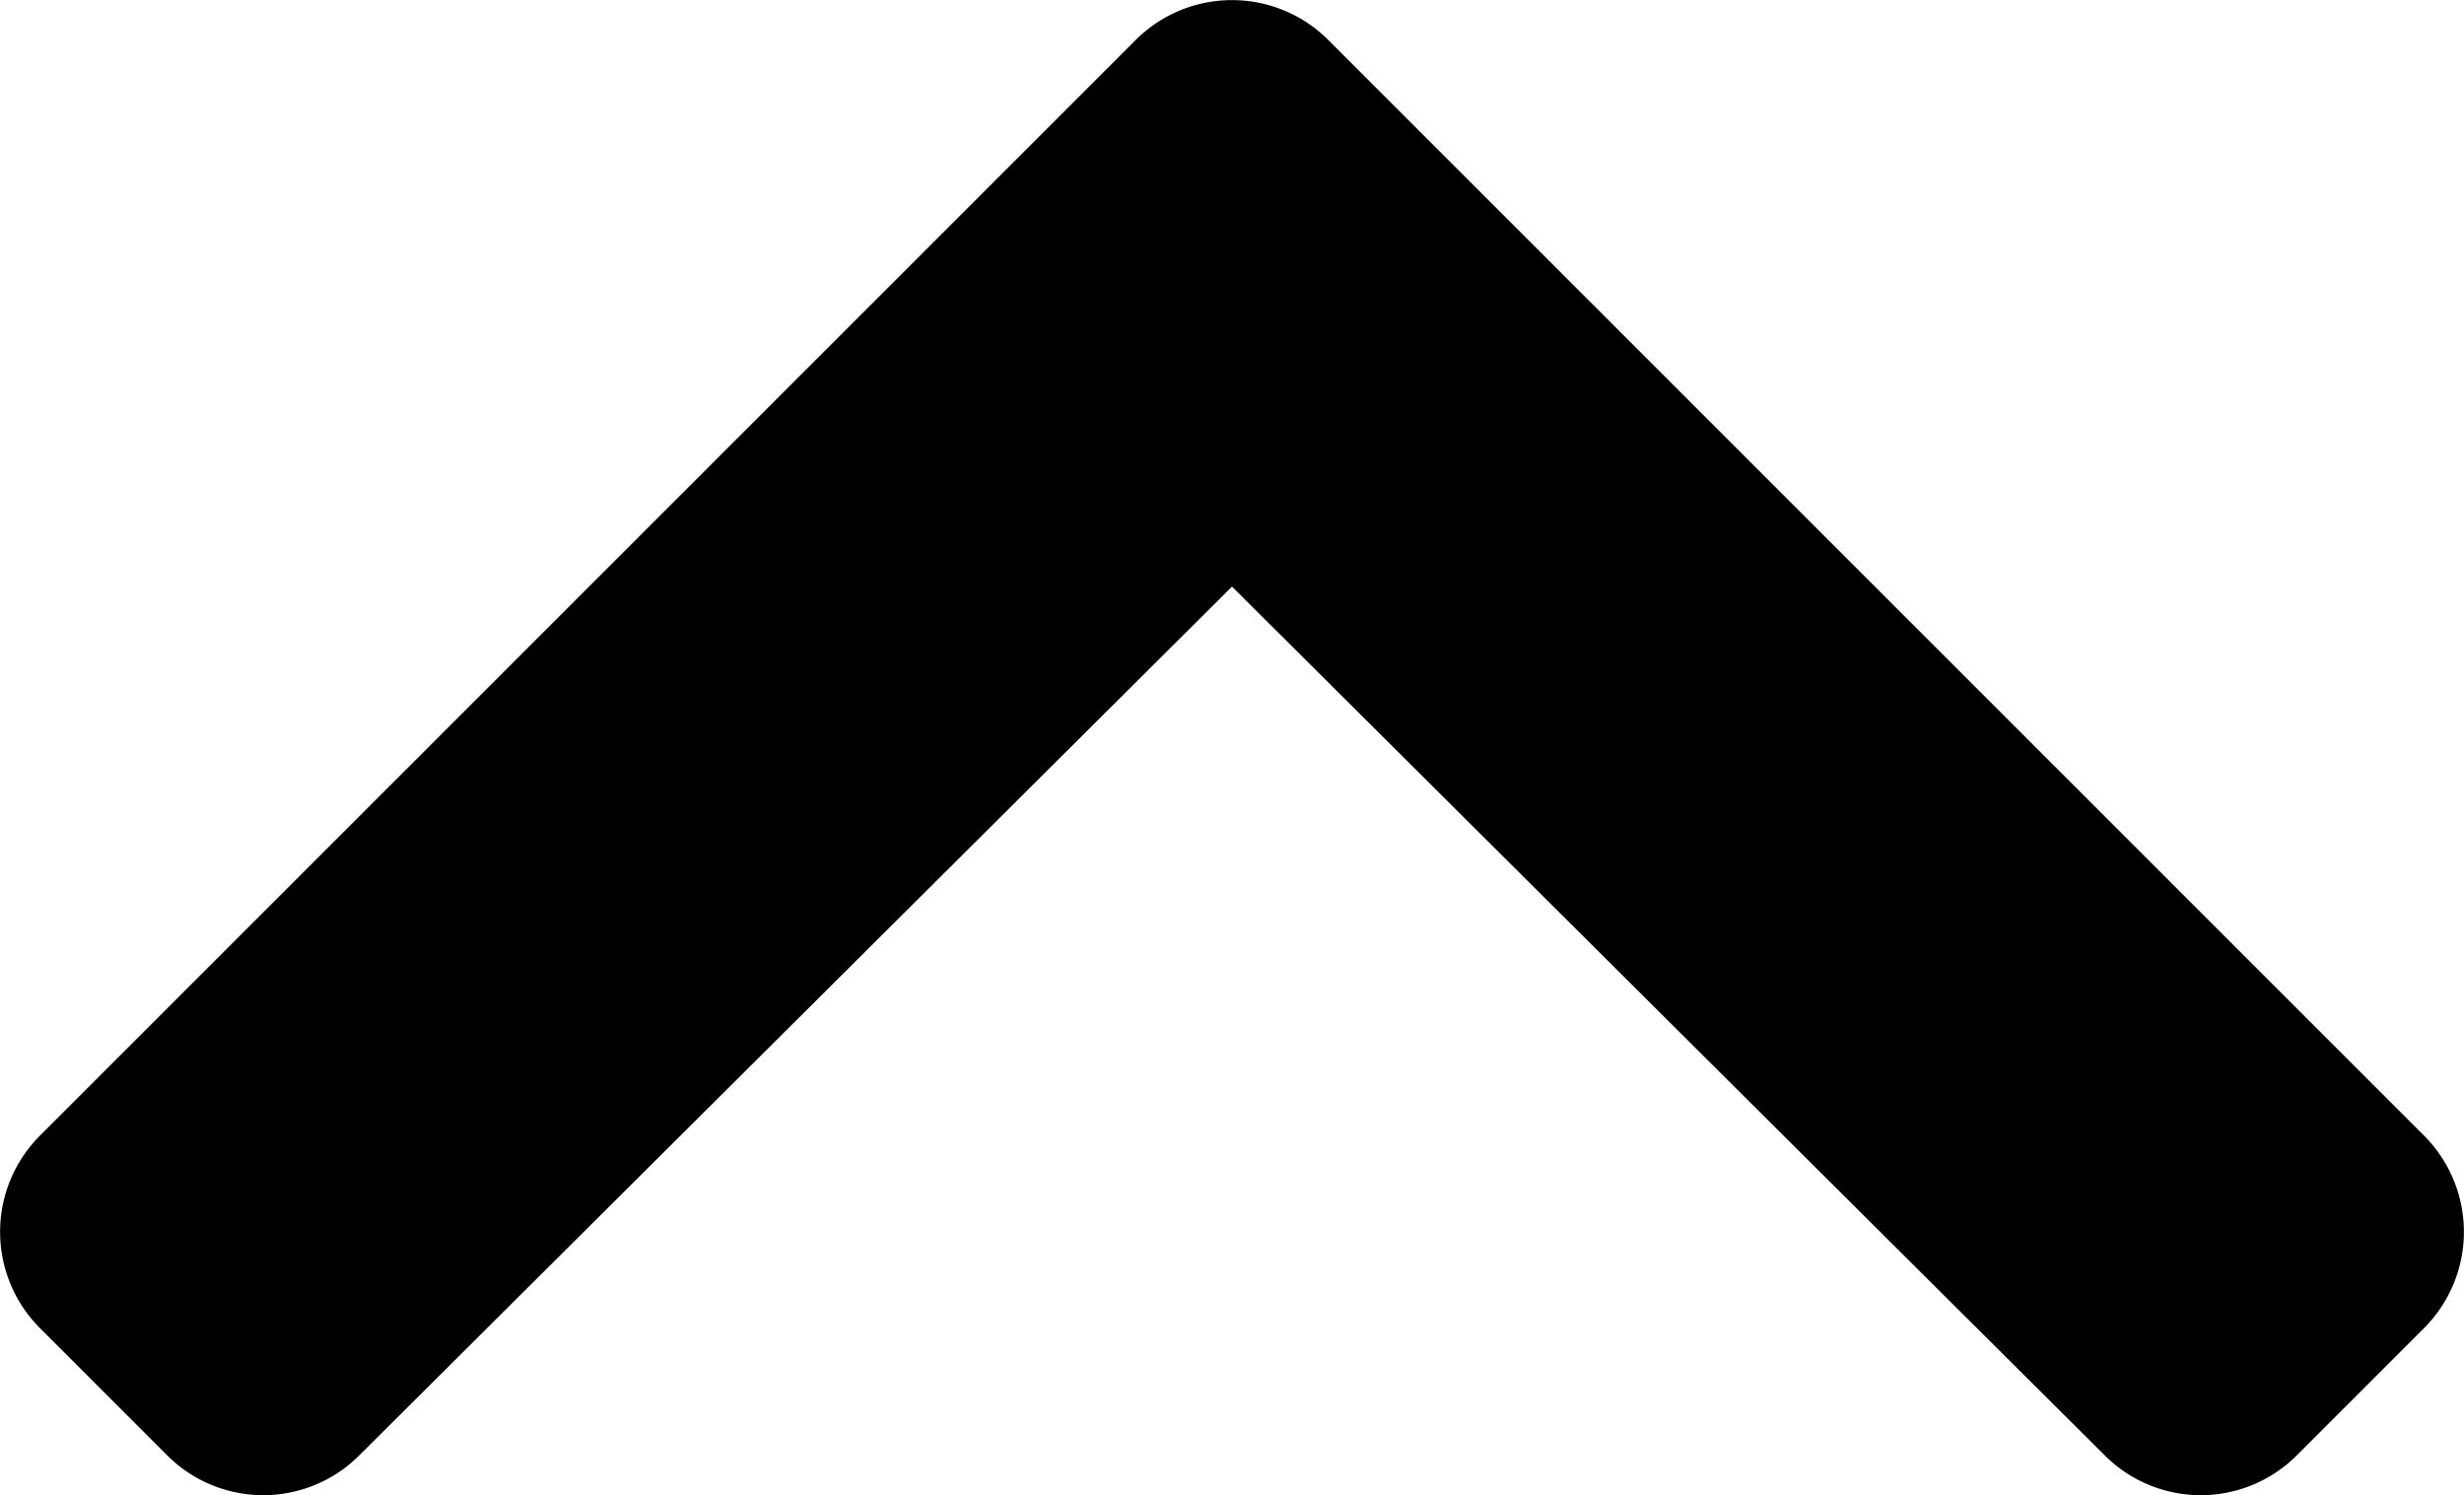 <svg xmlns="http://www.w3.org/2000/svg" viewBox="0 0 512 310.7"><g id="Ebene_2" data-name="Ebene 2"><g id="Ebene_1-2" data-name="Ebene 1"><path id="svg_1" data-name="svg 1" d="M236.1,8.2a28.3,28.3,0,0,1,39.8,0L503.8,236.1a28.3,28.3,0,0,1,0,39.8l-26.6,26.6a28.2,28.2,0,0,1-39.8,0L256,121.9,74.6,302.5a28.2,28.2,0,0,1-39.8,0L8.2,275.9a28.3,28.3,0,0,1,0-39.8L236.1,8.2Z"/></g></g></svg>